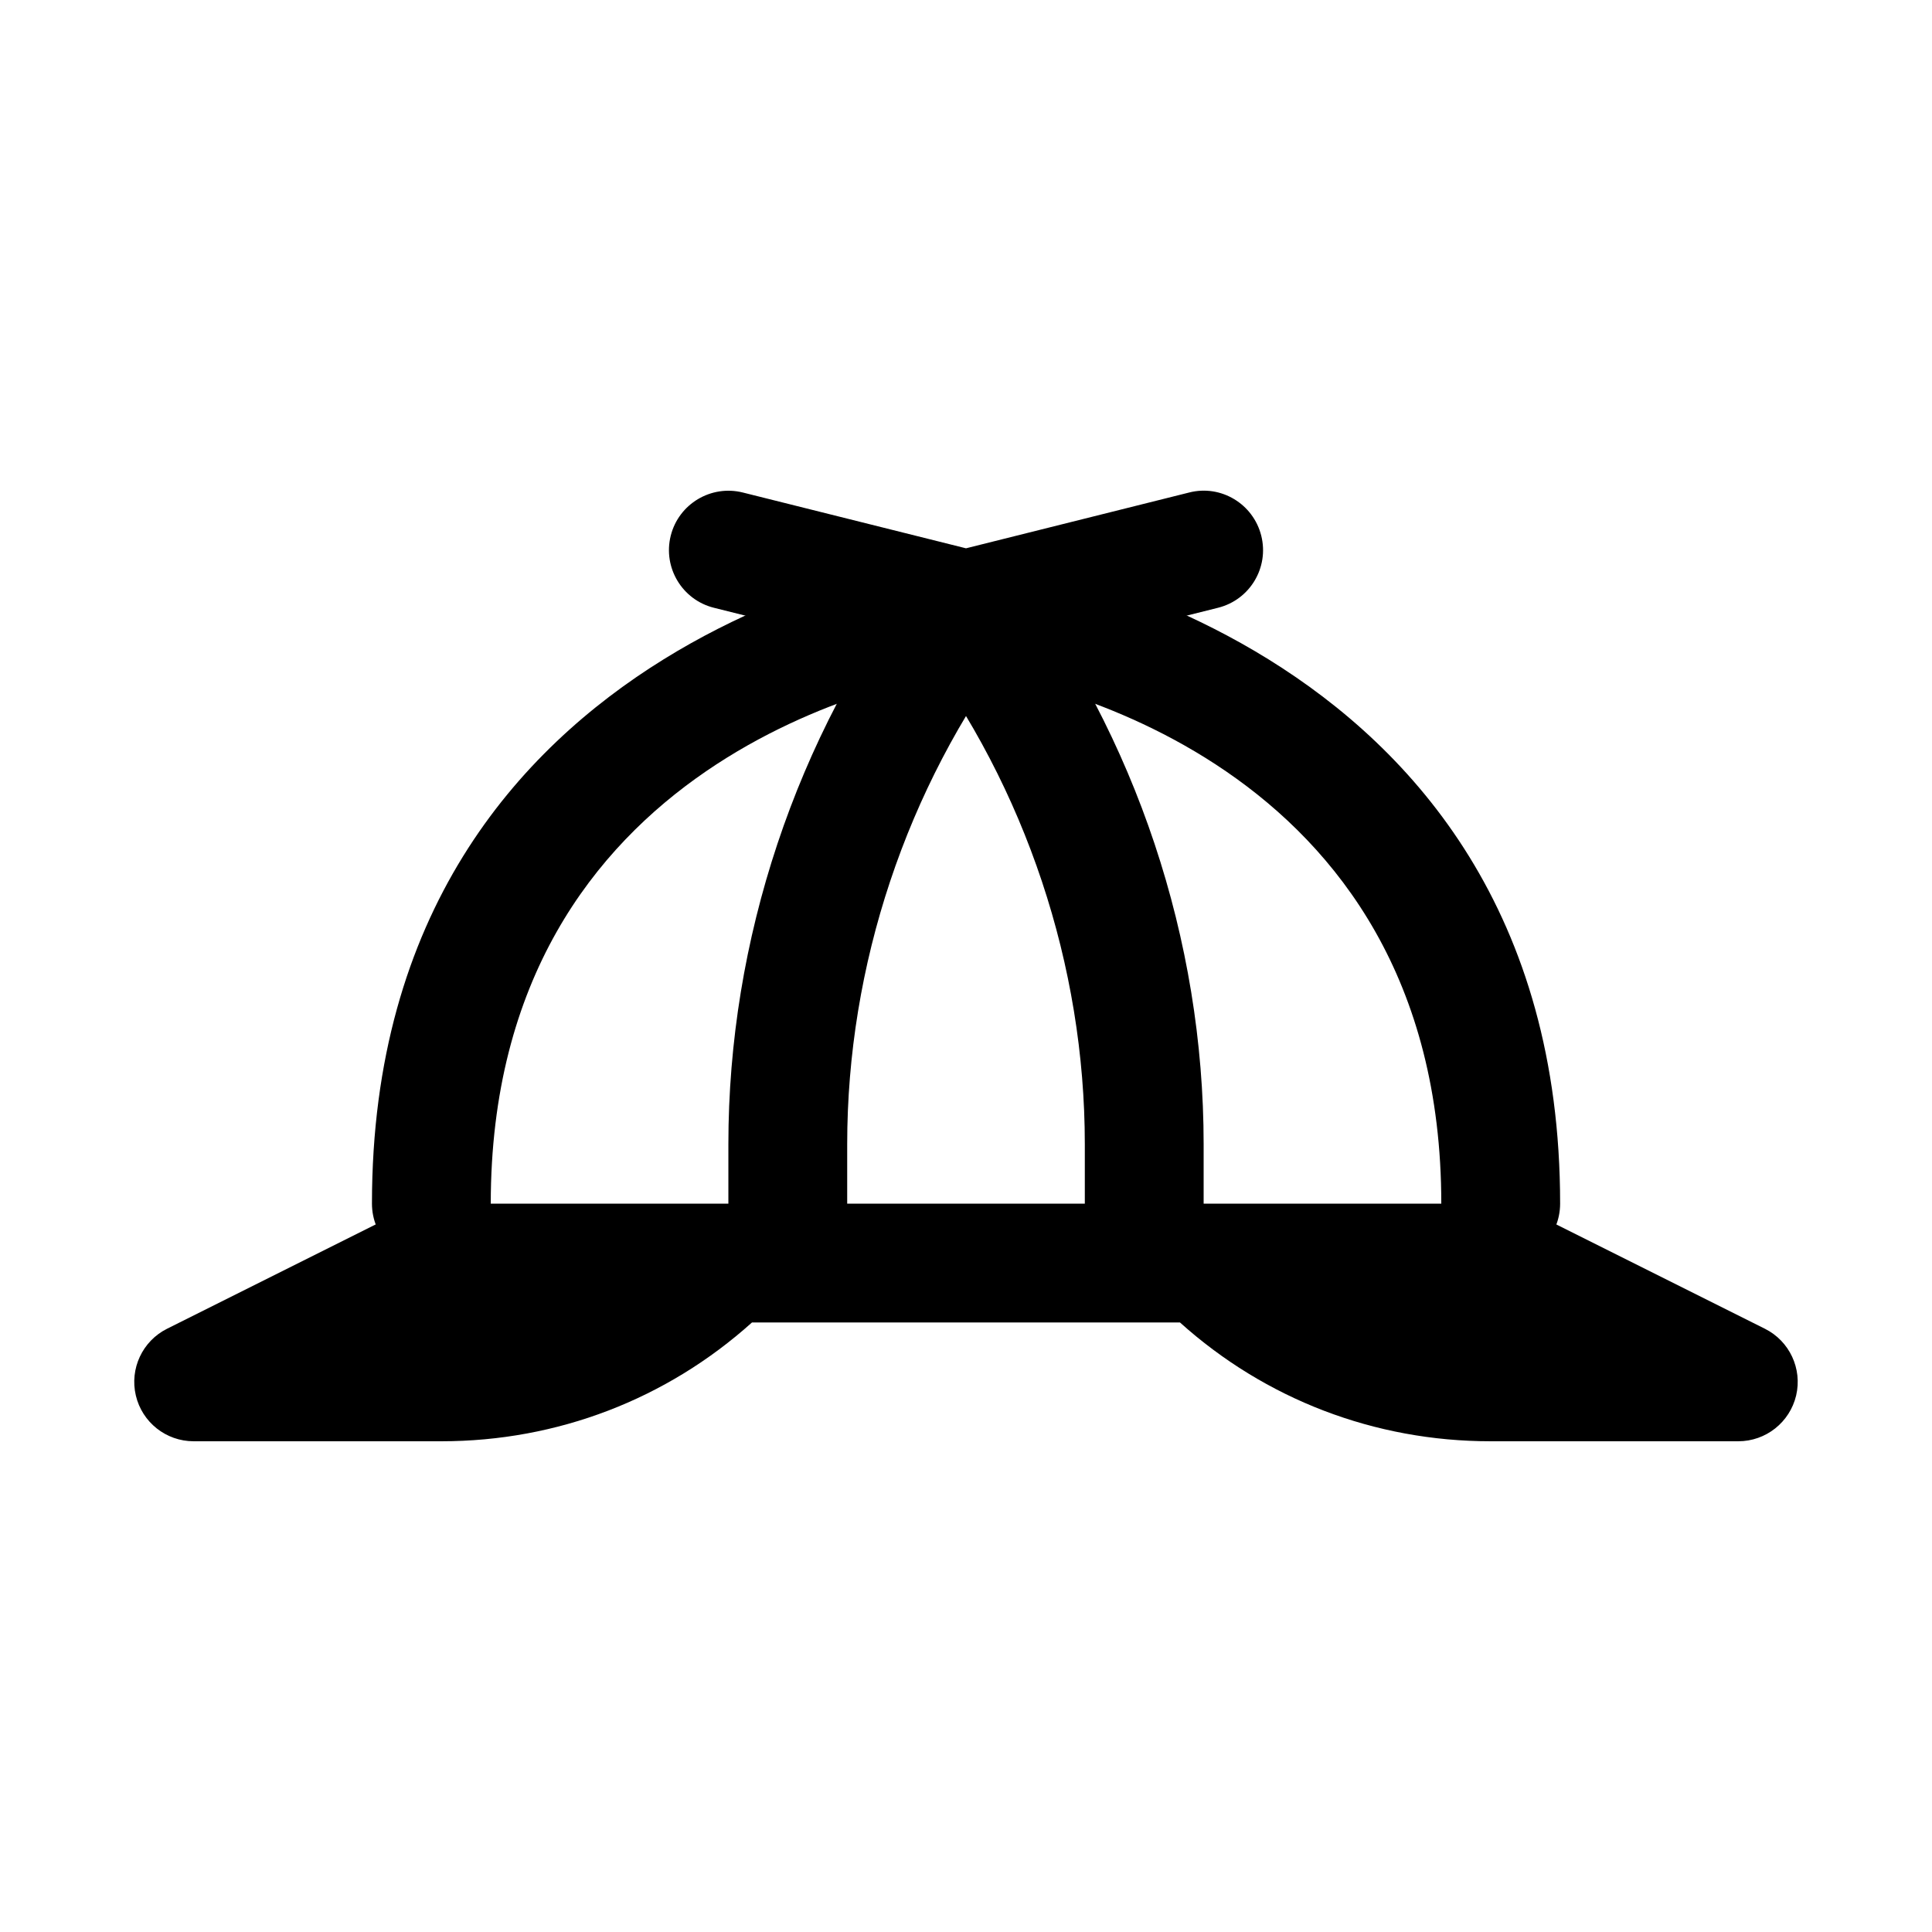 <?xml version="1.0" encoding="UTF-8"?>
<!-- Uploaded to: SVG Repo, www.svgrepo.com, Generator: SVG Repo Mixer Tools -->
<svg fill="#000000" width="800px" height="800px" version="1.1" viewBox="144 144 512 512" xmlns="http://www.w3.org/2000/svg">
 <g>
  <path d="m541.7 478.72c-8.703 0-15.742-7.051-15.742-15.742 0-118.93-109.91-139.24-125.95-141.56-15.922 2.297-125.95 22.562-125.95 141.56 0 8.695-7.051 15.742-15.742 15.742-8.695 0-15.742-7.051-15.742-15.742 0-154 154.14-172.91 155.7-173.09 1.152-0.137 2.32-0.137 3.477 0 1.555 0.168 155.7 19.082 155.7 173.09 0 8.691-7.039 15.742-15.742 15.742z"/>
  <path d="m400 321.28c-1.281 0-2.566-0.152-3.82-0.469l-62.977-15.742c-8.434-2.106-13.559-10.656-11.453-19.098 2.113-8.434 10.676-13.551 19.098-11.453l59.152 14.789 59.164-14.793c8.41-2.144 16.973 3.027 19.082 11.453 2.121 8.441-3.012 16.988-11.453 19.098l-62.969 15.742c-1.258 0.32-2.543 0.473-3.824 0.473z"/>
  <path d="m352.77 478.72c-8.695 0-15.742-7.051-15.742-15.742v-15.742c0-54.145 17.887-107.82 50.383-151.14 5.211-6.934 15.074-8.363 22.039-3.144 6.957 5.211 8.371 15.082 3.144 22.039-28.422 37.906-44.078 84.867-44.078 132.25v15.742c0 8.695-7.051 15.746-15.746 15.746z"/>
  <path d="m447.23 478.72c-8.703 0-15.742-7.051-15.742-15.742v-15.742c0-47.379-15.652-94.34-44.082-132.25-5.219-6.957-3.812-16.828 3.144-22.039 6.981-5.219 16.836-3.789 22.039 3.144 32.488 43.324 50.387 96.996 50.387 151.14v15.742c0 8.695-7.043 15.746-15.746 15.746z"/>
  <path d="m604.67 525.95h-65.684c-30.688 0-59.656-11.133-82.289-31.488h-113.41c-22.648 20.355-51.613 31.488-82.297 31.488h-65.672c-7.305 0-13.645-5.019-15.32-12.121-1.676-7.113 1.754-14.438 8.281-17.703l62.977-31.488c2.184-1.094 4.594-1.66 7.039-1.66h283.39c2.445 0 4.859 0.57 7.043 1.66l62.977 31.488c6.535 3.266 9.961 10.594 8.289 17.703-1.695 7.106-8.027 12.121-15.332 12.121z"/>
 </g>
</svg>